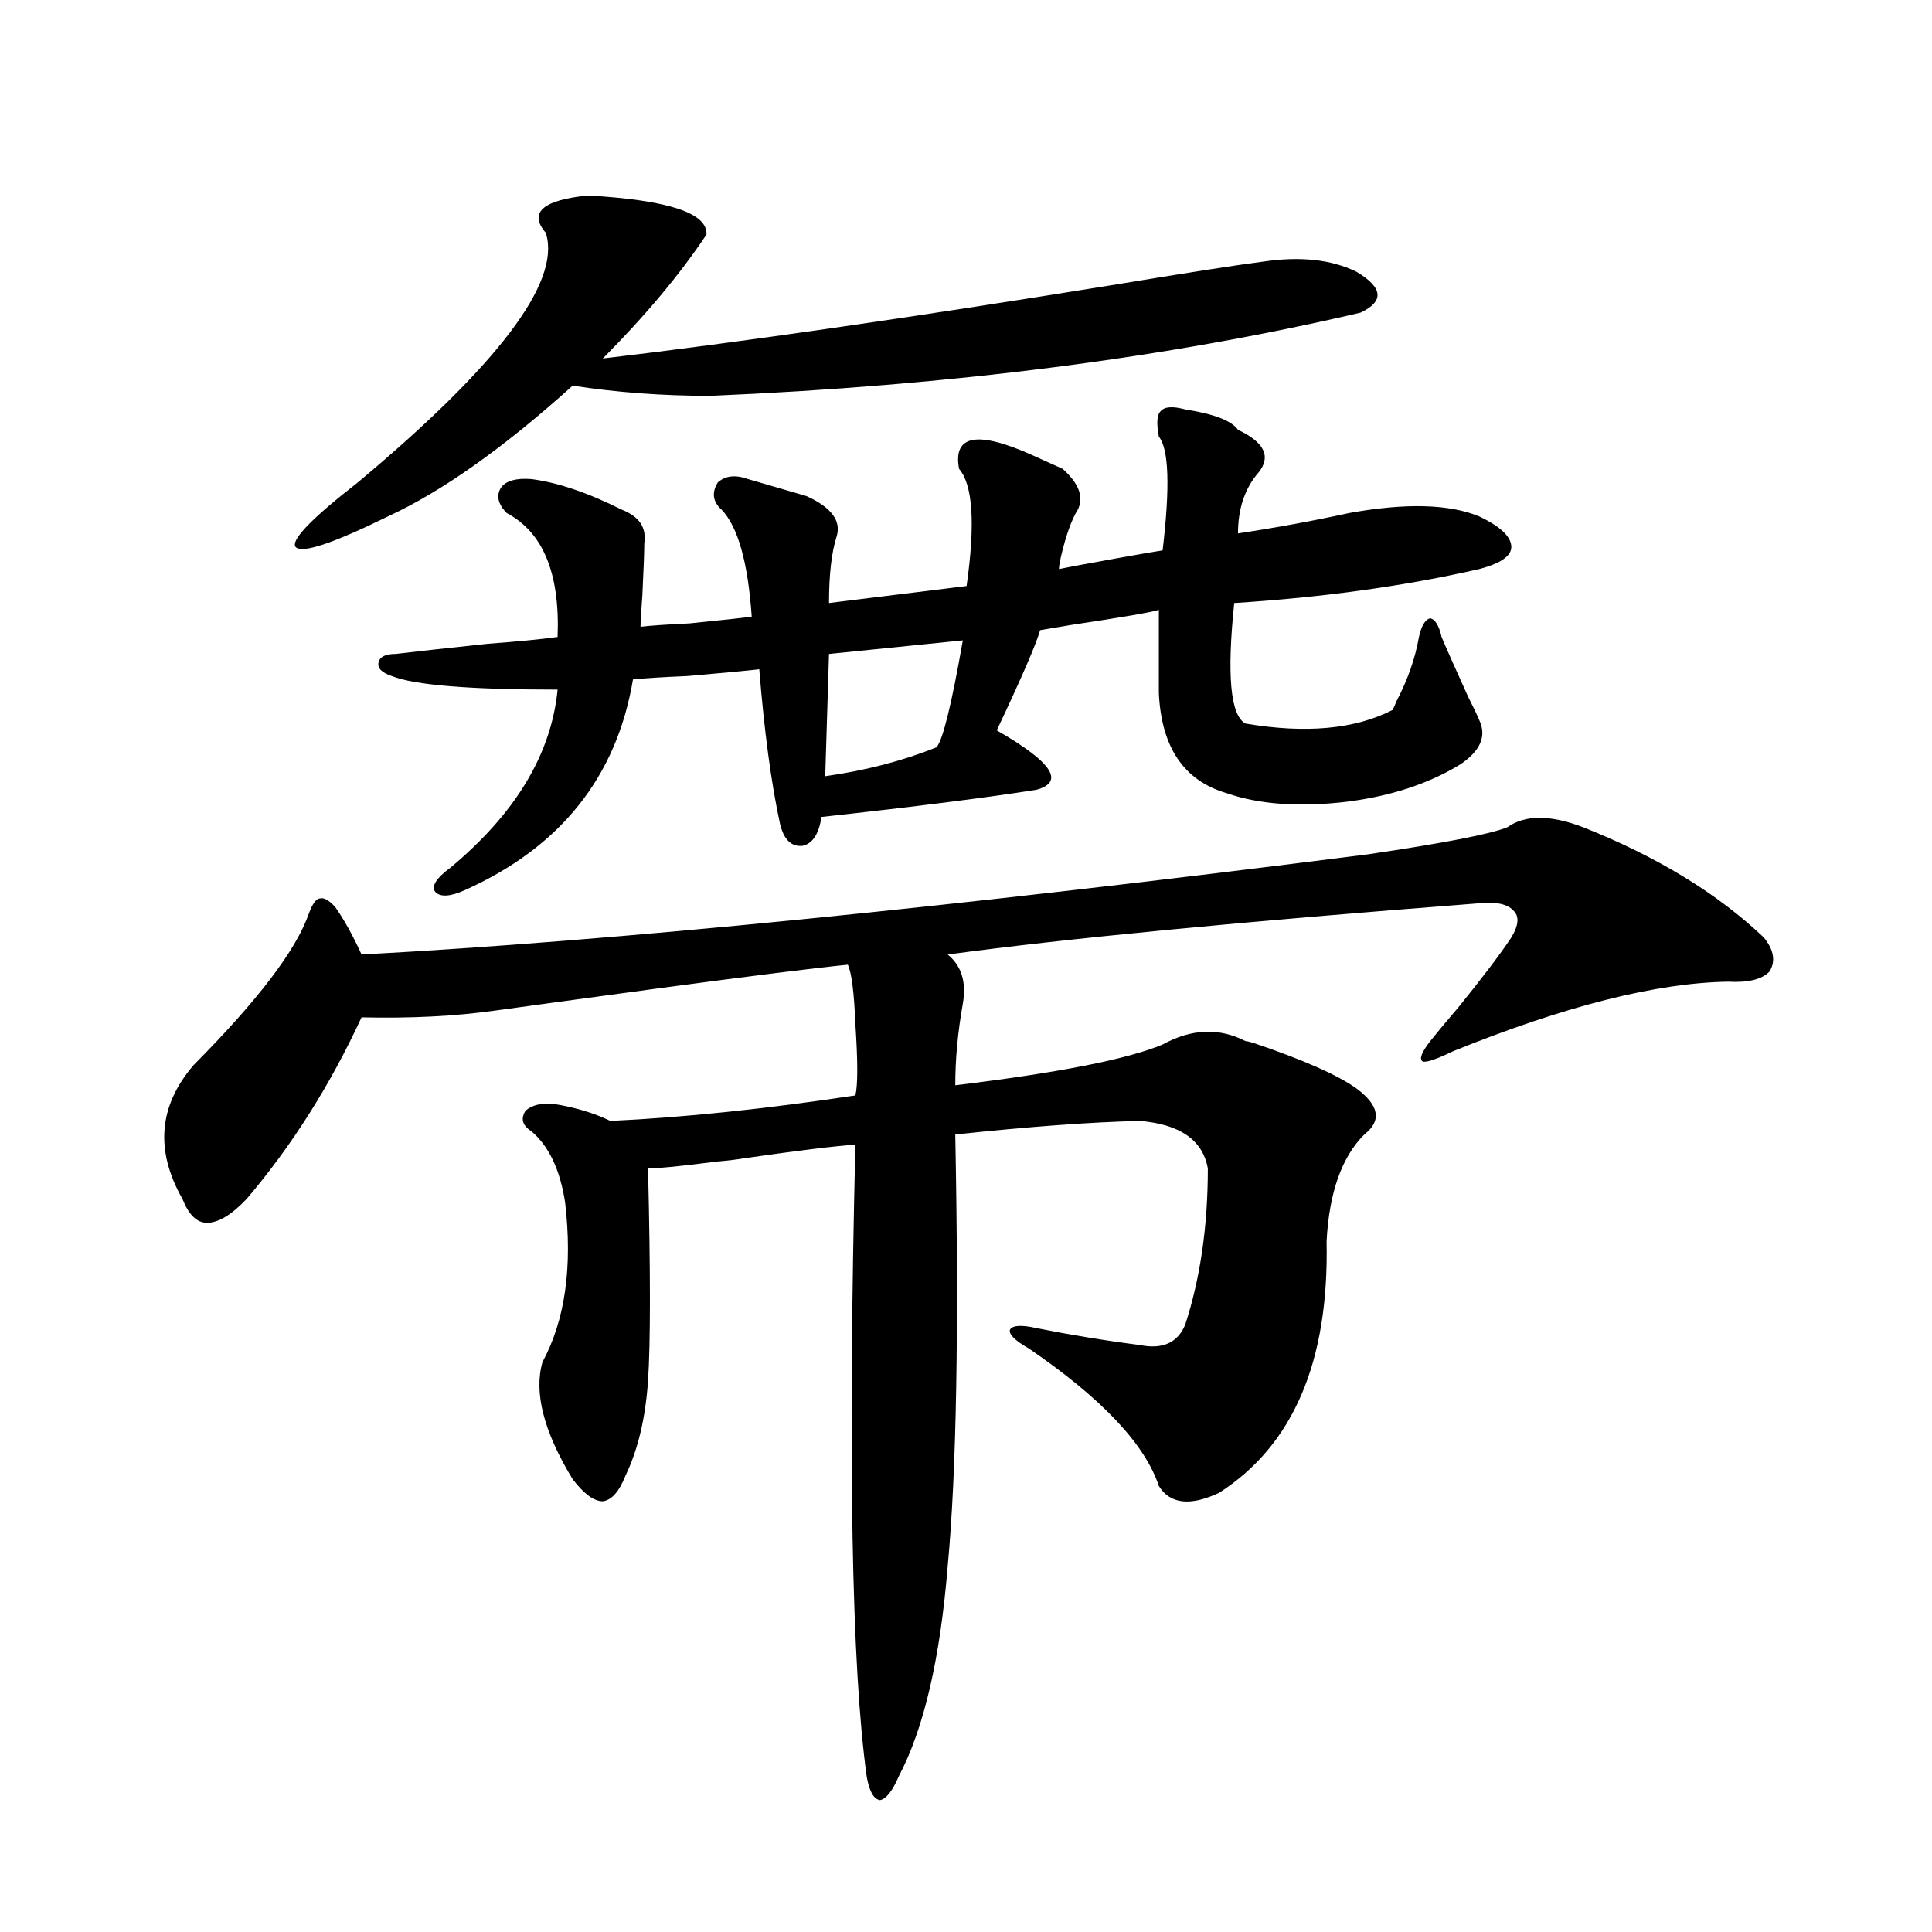 <?xml version="1.0" encoding="utf-8"?>
<!-- Generator: Adobe Illustrator 16.0.0, SVG Export Plug-In . SVG Version: 6.00 Build 0)  -->
<!DOCTYPE svg PUBLIC "-//W3C//DTD SVG 1.1//EN" "http://www.w3.org/Graphics/SVG/1.1/DTD/svg11.dtd">
<svg version="1.1" id="图层_1" xmlns="http://www.w3.org/2000/svg" xmlns:xlink="http://www.w3.org/1999/xlink" x="0px" y="0px"
	 width="1000px" height="1000px" viewBox="0 0 1000 1000" enable-background="new 0 0 1000 1000" xml:space="preserve">
<path d="M819.321,428.133c38.368,15.243,69.587,34.277,93.656,57.129c5.198,6.454,6.174,12.305,2.927,17.578
	c-3.902,4.106-11.066,5.864-21.463,5.273c-37.072,0.591-84.556,12.606-142.436,36.035c-8.46,4.106-13.658,5.864-15.609,5.273
	c-1.951-1.167-0.655-4.683,3.902-10.547c3.247-4.093,8.125-9.956,14.634-17.578c12.348-15.229,21.463-27.246,27.316-36.035
	c3.902-6.44,4.223-11.124,0.976-14.063c-3.262-3.516-9.756-4.683-19.512-3.516c-121.628,9.38-212.678,18.169-273.164,26.367
	c7.149,5.864,9.756,14.364,7.805,25.488c-2.606,14.653-3.902,28.716-3.902,42.188c53.322-6.44,89.099-13.472,107.314-21.094
	c14.954-8.198,29.268-8.789,42.926-1.758c0.641,0,1.951,0.302,3.902,0.879c26.006,8.789,43.901,16.699,53.657,23.73
	c11.707,8.789,13.003,16.699,3.902,23.73c-11.707,11.728-18.216,30.185-19.512,55.371c1.296,62.114-17.24,105.469-55.608,130.078
	c-14.969,7.031-25.365,5.864-31.219-3.516c-7.164-21.671-29.603-45.401-67.315-71.191c-7.164-4.093-10.411-7.319-9.756-9.668
	c1.296-2.335,5.854-2.637,13.658-0.879c17.561,3.516,35.441,6.454,53.657,8.789c11.707,2.349,19.512-1.167,23.414-10.547
	c7.805-24.019,11.707-50.977,11.707-80.859c-2.606-14.64-14.313-22.852-35.121-24.609c-25.365,0.591-57.239,2.938-95.607,7.031
	c1.951,100.195,0.641,174.614-3.902,223.242c-3.902,48.038-12.362,84.375-25.365,108.984c-3.262,7.608-6.509,11.714-9.756,12.305
	c-3.262-0.591-5.533-4.696-6.829-12.305c-7.805-56.25-9.756-165.234-5.854-326.953c-9.756,0.591-28.947,2.938-57.56,7.031
	c-3.262,0.591-8.14,1.181-14.634,1.758c-18.216,2.349-29.923,3.516-35.121,3.516c1.296,53.915,1.296,90.527,0,109.863
	c-1.311,19.336-5.213,35.747-11.707,49.219c-3.262,8.212-7.164,12.606-11.707,13.184c-4.558,0-9.756-3.804-15.609-11.426
	c-14.969-24.609-20.167-44.824-15.609-60.645c11.707-21.671,15.609-49.219,11.707-82.617c-2.606-16.987-8.46-29.292-17.561-36.914
	c-4.558-2.925-5.533-6.44-2.927-10.547c3.247-2.925,8.125-4.093,14.634-3.516c11.052,1.758,20.808,4.696,29.268,8.789
	c37.713-1.758,79.998-6.152,126.826-13.184c1.296-5.273,1.296-17.578,0-36.914c-0.655-16.397-1.951-26.655-3.902-30.762
	c-17.561,1.758-50.41,5.864-98.534,12.305c-39.023,5.273-66.995,9.091-83.9,11.426c-20.822,2.938-43.901,4.106-69.267,3.516
	c-16.265,35.156-36.097,66.509-59.511,94.043c-7.805,8.212-14.634,12.305-20.487,12.305c-5.213,0-9.436-4.093-12.683-12.305
	c-14.313-25.187-12.362-48.34,5.854-69.434c33.17-33.398,53.002-59.464,59.511-78.223c1.951-5.273,3.902-7.91,5.854-7.91
	c1.951-0.577,4.543,0.879,7.805,4.395c4.543,6.454,9.101,14.653,13.658,24.609c130.729-7.031,304.383-24.308,520.963-51.855
	c39.664-5.851,63.733-10.547,72.193-14.063C789.398,421.692,802.401,421.692,819.321,428.133z M304.212,101.18
	c41.615,2.349,62.103,9.091,61.462,20.215c-13.658,20.517-31.554,41.899-53.657,64.16c69.587-8.198,157.069-20.792,262.433-37.793
	c39.023-6.44,65.364-10.547,79.022-12.305c19.512-2.925,35.762-1.167,48.779,5.273c13.658,8.212,14.299,15.243,1.951,21.094
	c-100.165,23.442-212.357,37.793-336.577,43.066c-24.725,0-48.459-1.758-71.218-5.273c-35.776,32.231-67.65,54.794-95.607,67.676
	c-28.627,14.063-44.557,19.336-47.804,15.82c-2.606-3.516,8.125-14.64,32.194-33.398c72.193-60.343,104.708-103.12,97.559-128.32
	c0-0.577-0.335-1.167-0.976-1.758C273.969,109.681,281.438,103.528,304.212,101.18z M550.06,242.684
	c8.445,7.622,11.052,14.653,7.805,21.094c-3.262,5.273-6.188,13.485-8.78,24.609c-0.655,2.938-0.976,4.985-0.976,6.152
	c2.592-0.577,12.027-2.335,28.292-5.273c13.003-2.335,21.463-3.804,25.365-4.395c3.902-32.808,3.247-52.433-1.951-58.887
	c-1.311-7.031-0.976-11.426,0.976-13.184c1.951-2.335,6.174-2.637,12.683-0.879c14.954,2.349,24.055,5.864,27.316,10.547
	c13.658,6.454,17.226,13.774,10.731,21.973c-7.164,8.212-10.731,18.759-10.731,31.641c19.512-2.925,38.688-6.44,57.56-10.547
	c29.268-5.273,51.706-4.683,67.315,1.758c11.052,5.273,16.585,10.547,16.585,15.82c0,4.696-5.533,8.501-16.585,11.426
	c-38.383,8.789-80.653,14.653-126.826,17.578c-3.902,37.505-1.951,58.31,5.854,62.402c31.219,5.273,56.584,2.938,76.096-7.031
	c0.641-1.167,1.296-2.637,1.951-4.395c5.854-11.124,9.756-22.261,11.707-33.398c1.296-5.851,3.247-9.077,5.854-9.668
	c2.592,0.591,4.543,3.817,5.854,9.668c1.951,4.696,6.494,14.941,13.658,30.762c3.247,6.454,5.198,10.547,5.854,12.305
	c3.902,8.212,0.641,15.82-9.756,22.852c-16.265,9.97-35.776,16.411-58.535,19.336c-24.725,2.938-45.532,1.47-62.438-4.395
	c-22.118-6.44-33.825-23.73-35.121-51.855v-43.066c-3.262,1.181-18.536,3.817-45.853,7.91c-7.164,1.181-12.362,2.06-15.609,2.637
	c-1.951,7.031-9.436,24.321-22.438,51.855c28.612,16.411,35.441,26.669,20.487,30.762c-26.021,4.106-63.093,8.789-111.217,14.063
	c-1.311,8.789-4.558,13.774-9.756,14.941c-5.854,0.591-9.756-3.214-11.707-11.426c-4.558-21.094-8.14-47.749-10.731-79.98
	c-4.558,0.591-16.92,1.758-37.072,3.516c-13.658,0.591-23.094,1.181-28.292,1.758c-8.46,50.399-37.407,86.724-86.827,108.984
	c-7.805,3.516-13.018,3.817-15.609,0.879c-1.951-2.925,0.641-7.031,7.805-12.305c33.811-28.125,52.347-58.887,55.608-92.285
	c-45.532,0-74.145-2.335-85.852-7.031c-5.213-1.758-7.484-4.093-6.829-7.031c0.641-2.925,3.567-4.395,8.78-4.395
	c9.756-1.167,25.686-2.925,47.804-5.273c15.609-1.167,27.637-2.335,36.097-3.516c1.296-32.808-7.484-54.19-26.341-64.16
	c-4.558-4.683-5.533-9.077-2.927-13.184c2.592-3.516,7.805-4.972,15.609-4.395c13.658,1.758,29.268,7.031,46.828,15.82
	c9.101,3.516,13.003,9.38,11.707,17.578c0,4.106-0.335,12.896-0.976,26.367c-0.655,8.789-0.976,14.364-0.976,16.699
	c4.543-0.577,13.003-1.167,25.365-1.758c17.561-1.758,28.292-2.925,32.194-3.516c-1.951-28.125-7.164-46.582-15.609-55.371
	c-4.558-4.093-5.213-8.789-1.951-14.063c3.902-3.516,9.101-4.093,15.609-1.758l30.243,8.789
	c13.003,5.864,18.201,12.896,15.609,21.094c-2.606,8.212-3.902,19.638-3.902,34.277l71.218-8.789
	c4.543-32.218,3.247-52.433-3.902-60.645c-3.262-17.578,9.421-19.913,38.048-7.031L550.06,242.684z M498.354,331.453l-69.267,7.031
	l-1.951,63.281c20.808-2.925,39.999-7.91,57.56-14.941C487.942,383.309,492.5,364.852,498.354,331.453z"/>
</svg>

